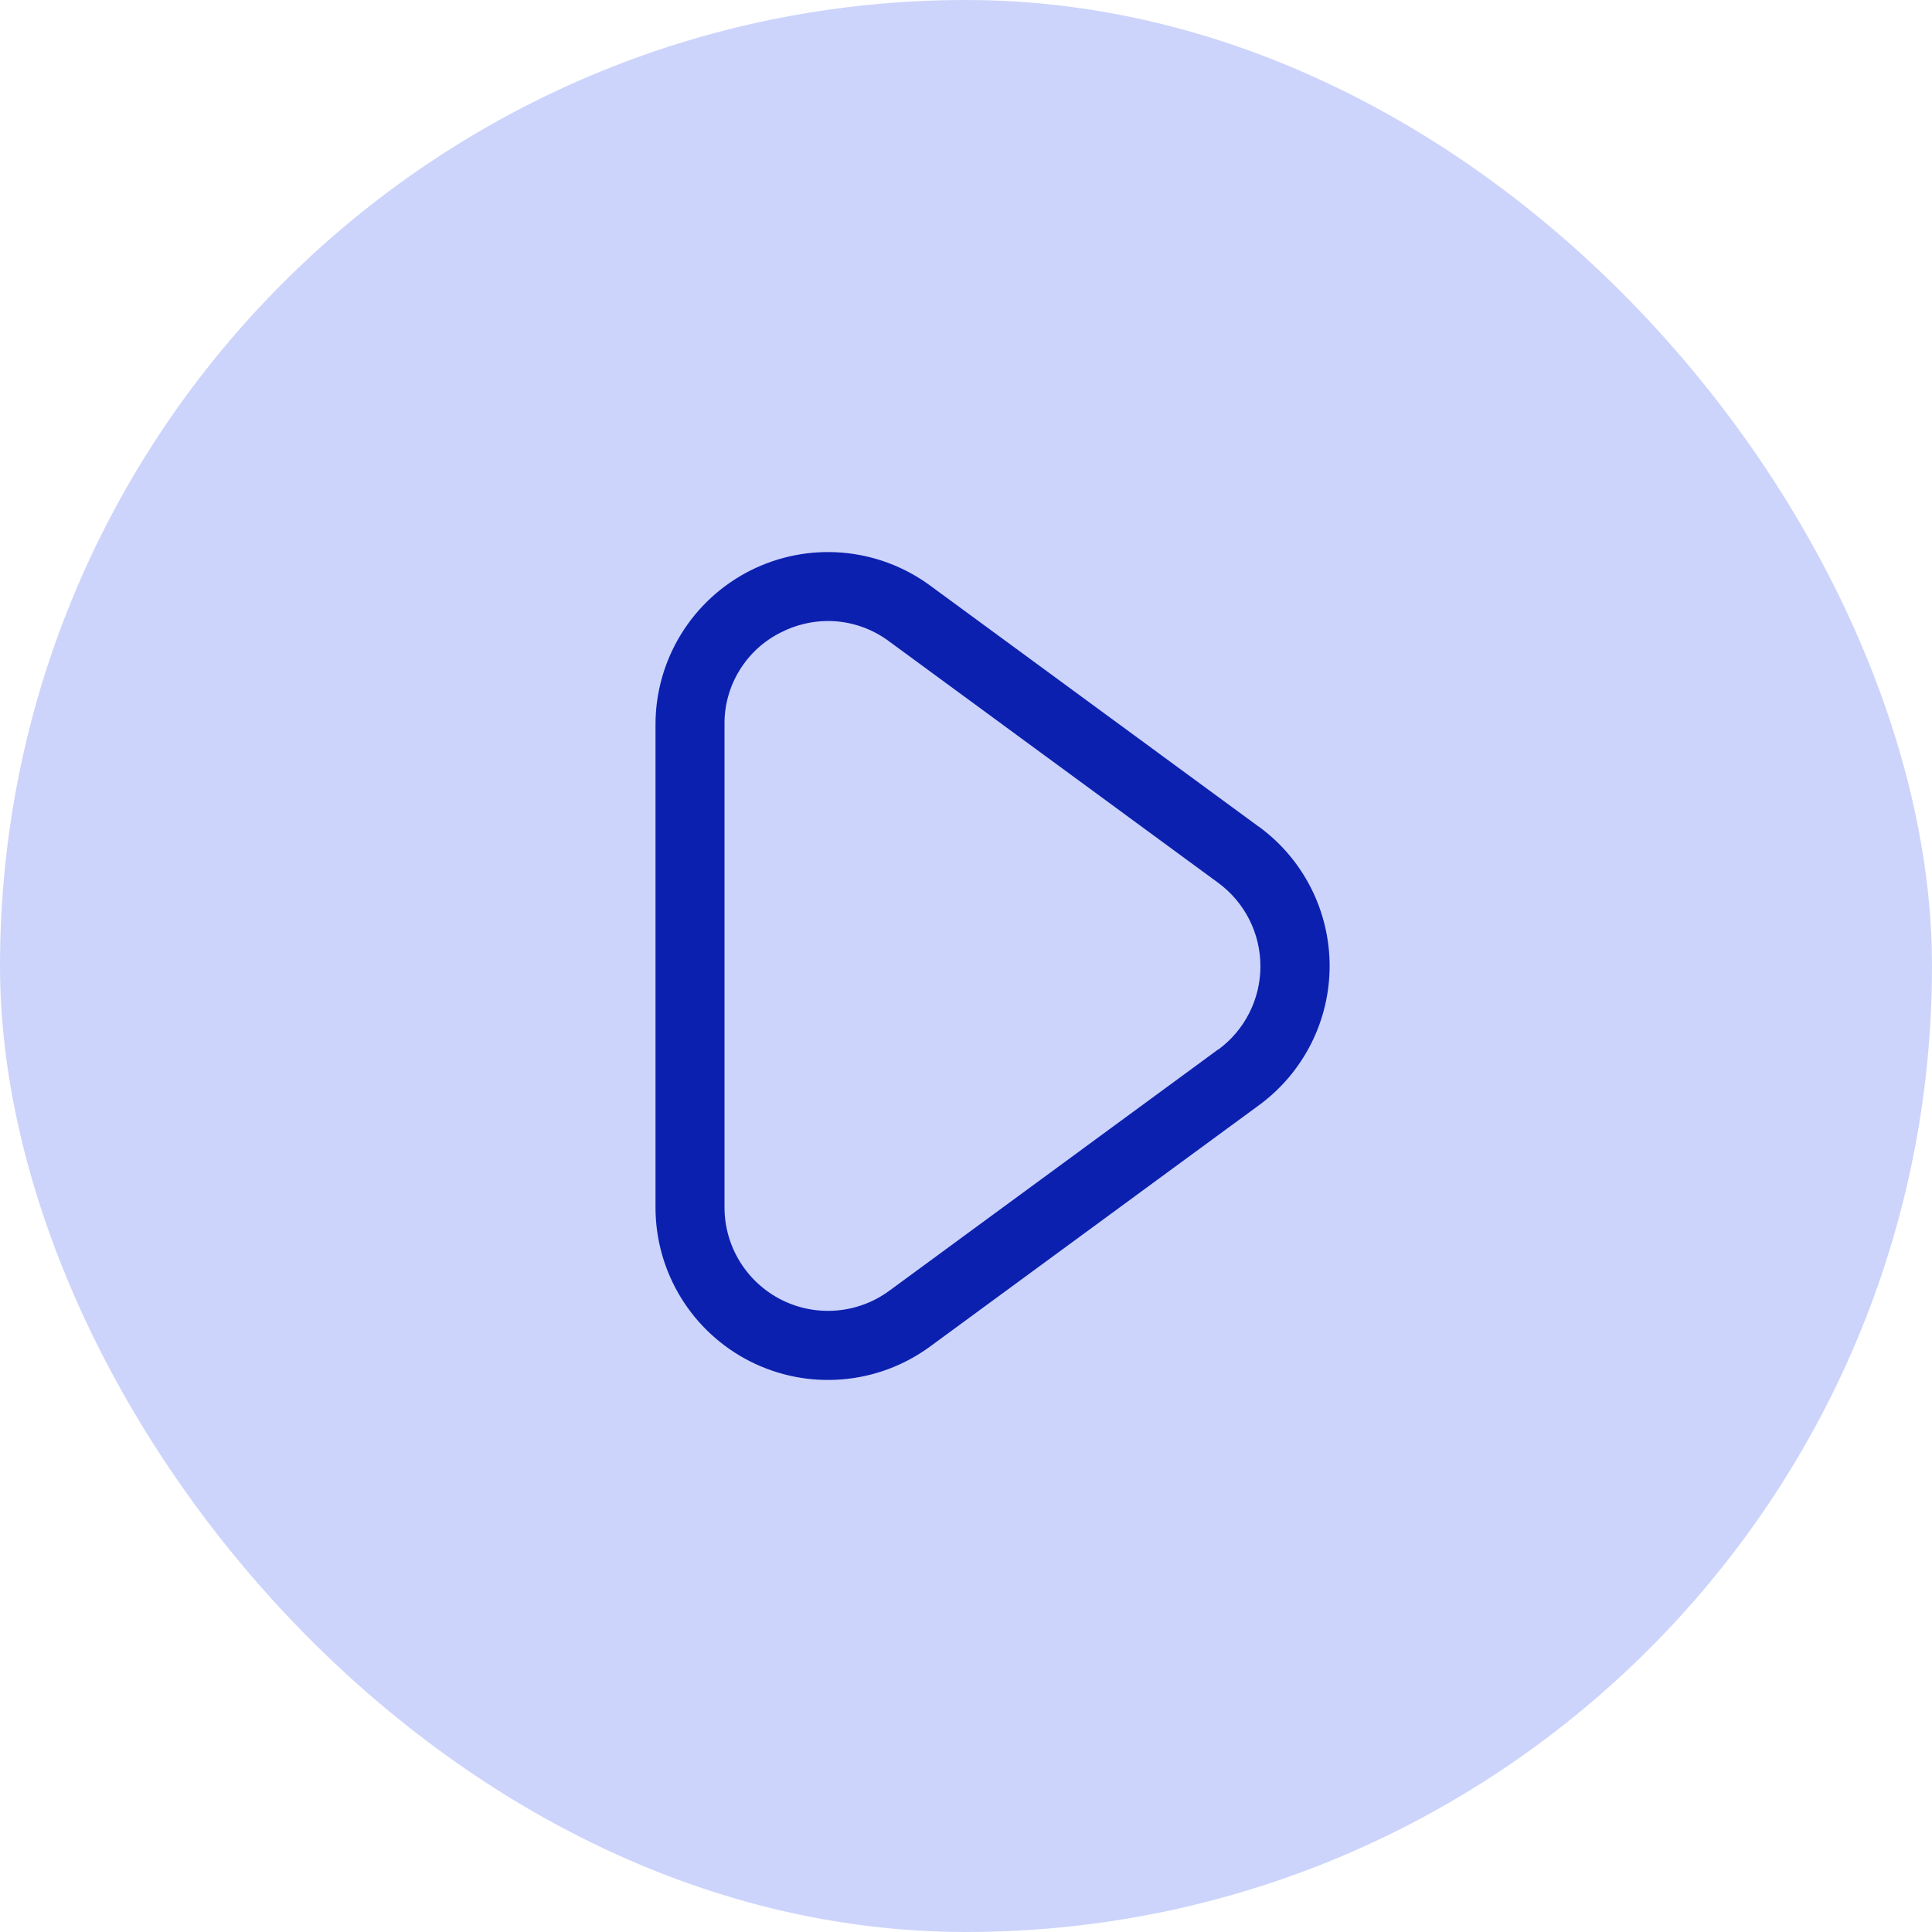 <svg width="56" height="56" viewBox="0 0 56 56" fill="none" xmlns="http://www.w3.org/2000/svg">
<rect width="56" height="56" rx="28" fill="#CCD4FB"/>
<path d="M36.494 23.968L26.954 16.968C26.209 16.422 25.327 16.094 24.407 16.018C23.486 15.943 22.563 16.125 21.739 16.542C20.916 16.96 20.224 17.597 19.74 18.384C19.256 19.171 19 20.076 19 21V35C19 35.924 19.256 36.83 19.74 37.617C20.224 38.404 20.916 39.042 21.74 39.459C22.565 39.877 23.488 40.058 24.409 39.982C25.33 39.907 26.212 39.577 26.957 39.031L36.497 32.031C37.13 31.567 37.645 30.959 38 30.259C38.355 29.558 38.54 28.784 38.54 27.999C38.54 27.214 38.355 26.439 38 25.739C37.645 25.038 37.13 24.431 36.497 23.967L36.494 23.968ZM35.31 30.418L25.77 37.418C25.323 37.745 24.794 37.941 24.243 37.986C23.691 38.031 23.137 37.922 22.644 37.672C22.15 37.421 21.735 37.039 21.445 36.568C21.155 36.096 21.001 35.553 21 35V21C20.994 20.445 21.145 19.9 21.436 19.428C21.726 18.955 22.144 18.574 22.641 18.328C23.064 18.113 23.532 18 24.006 18C24.642 18.002 25.26 18.209 25.77 18.589L35.31 25.589C35.69 25.868 35.998 26.232 36.211 26.652C36.423 27.072 36.534 27.536 36.534 28.007C36.534 28.478 36.423 28.942 36.211 29.362C35.998 29.782 35.69 30.146 35.31 30.425V30.418Z" fill="#0C20B0"/>
</svg>
